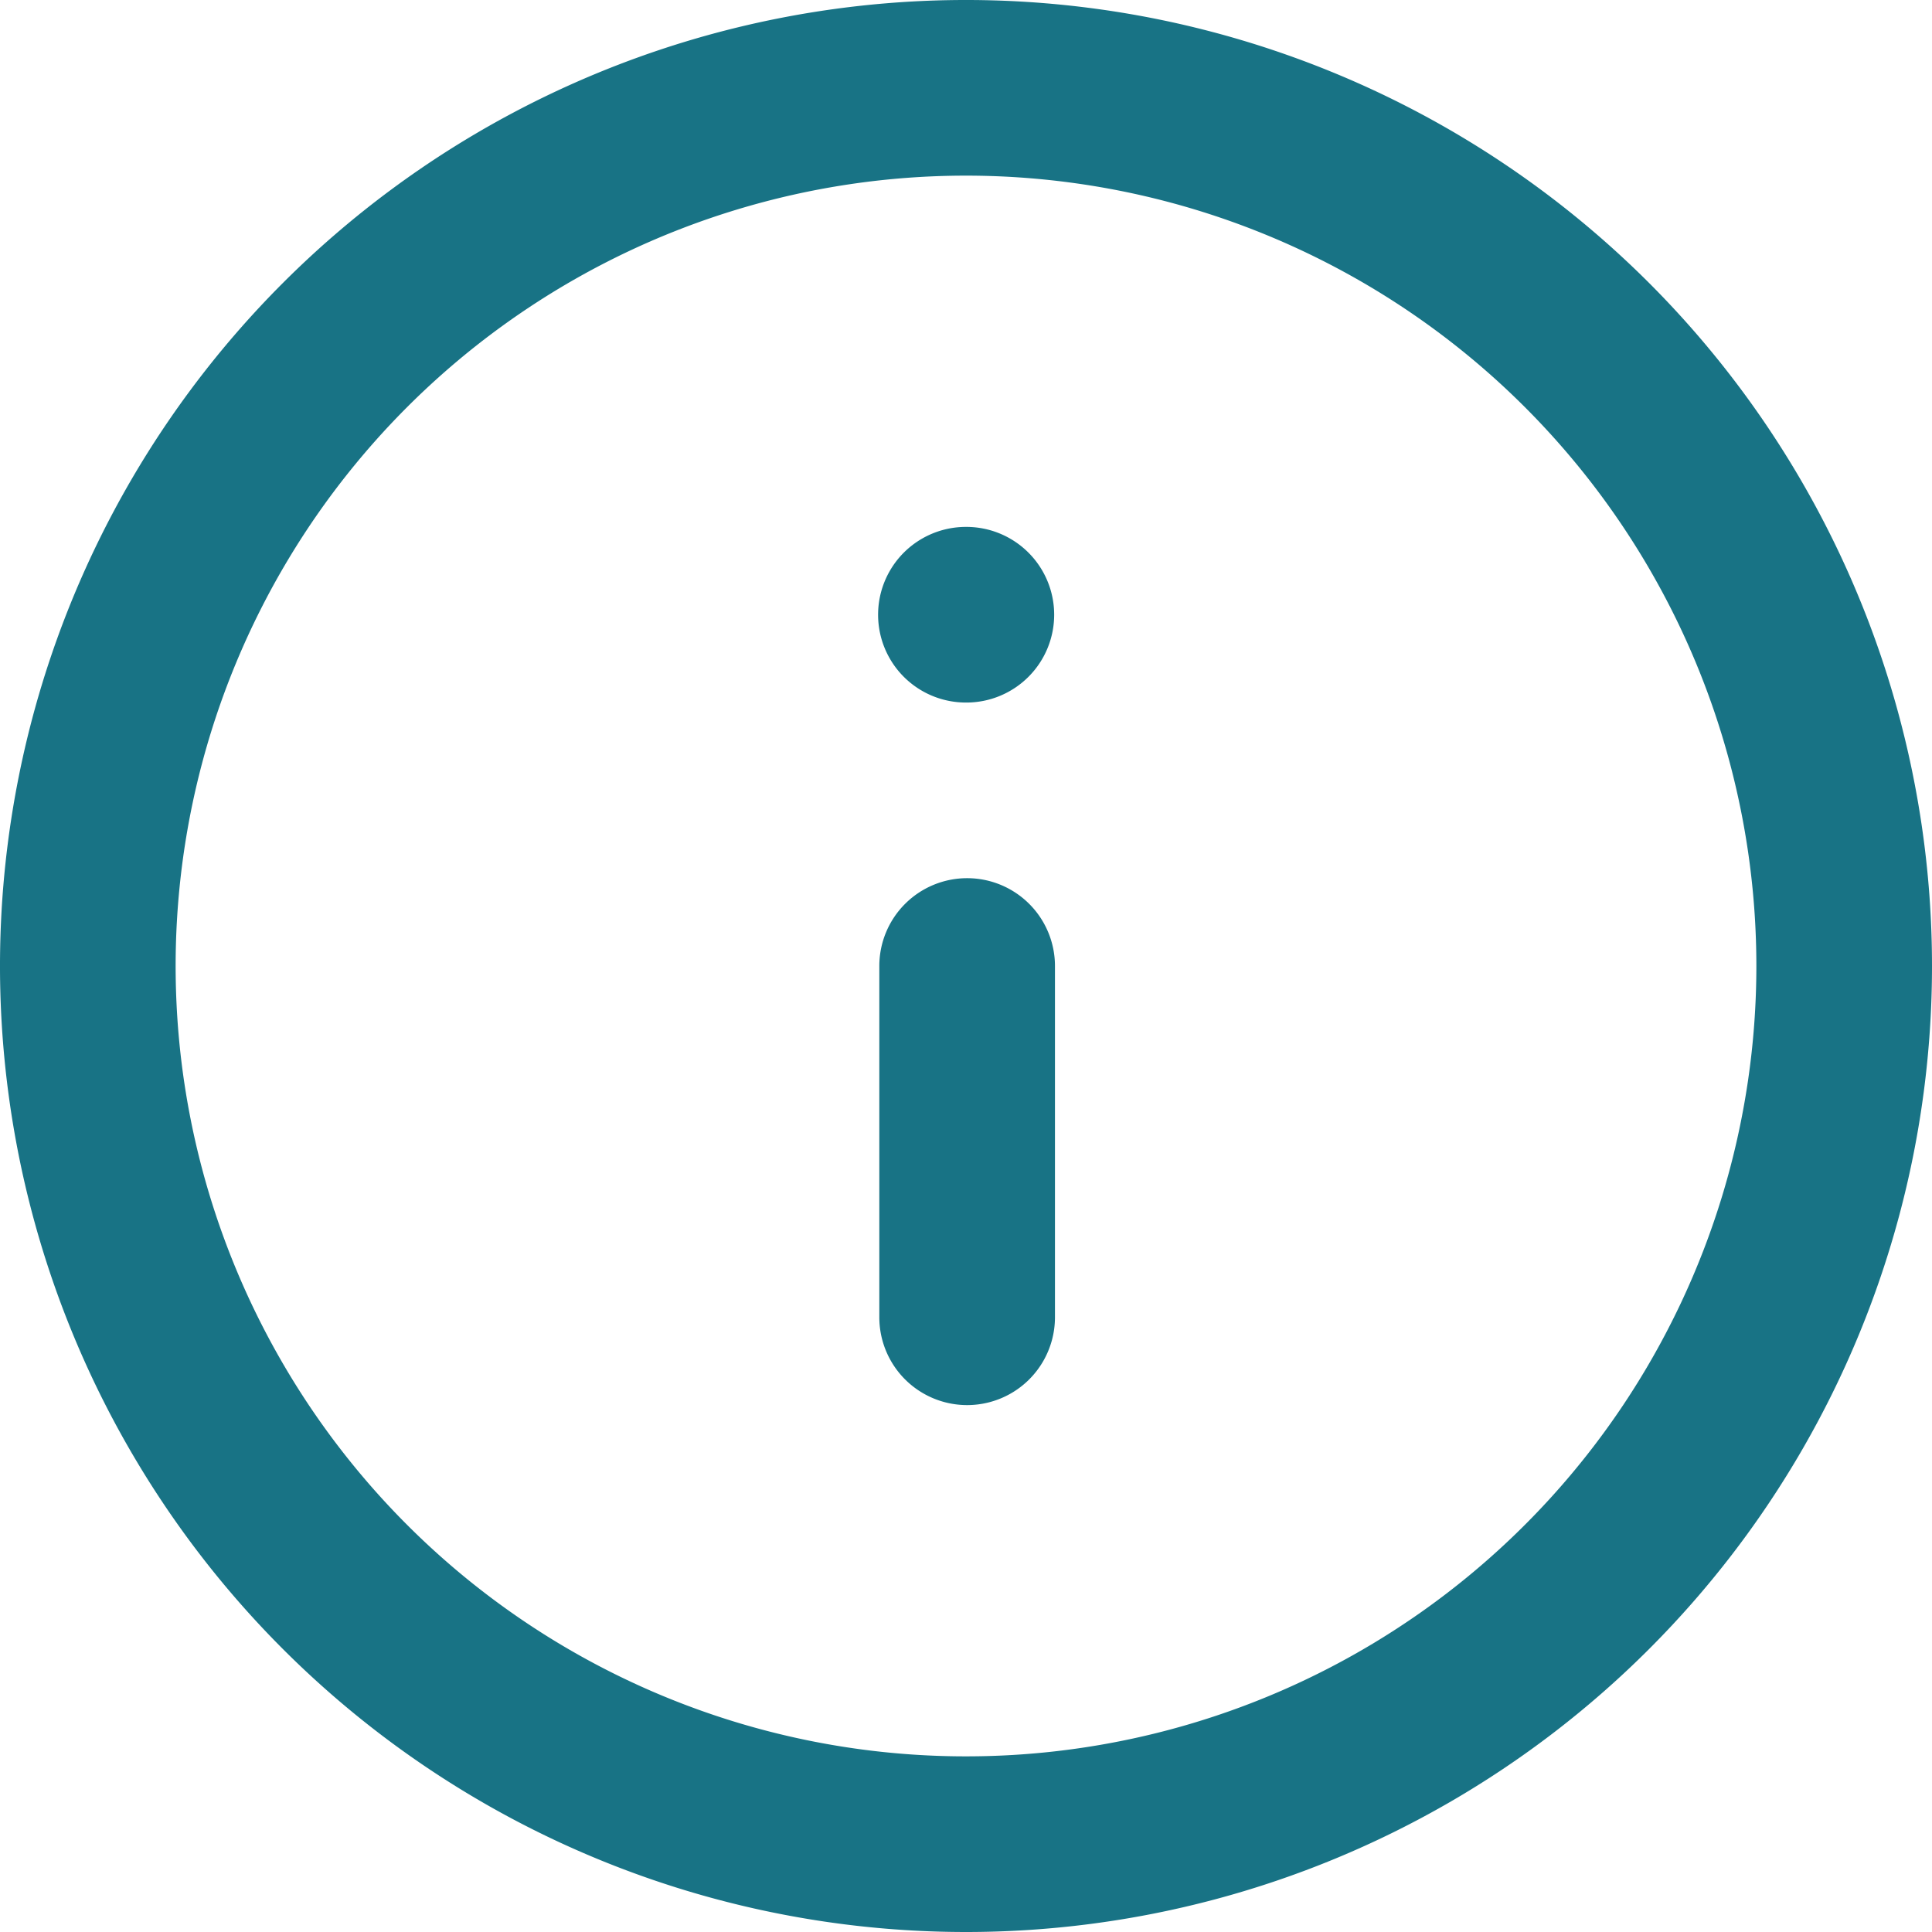 <svg id="icono-alert-ppal" xmlns="http://www.w3.org/2000/svg" width="22" height="22" viewBox="0 0 22 22">
  <path id="Trazado_27901" data-name="Trazado 27901" d="M105.516,23a11,11,0,1,1,11-11,11,11,0,0,1-11,11m0-20a9,9,0,1,0,9,9,9,9,0,0,0-9-9" transform="translate(-94.516 -1)" fill="#187385"/>
  <path id="Trazado_27902" data-name="Trazado 27902" d="M105.516,13a1,1,0,0,1-1-1V8a1,1,0,0,1,2,0v4a1,1,0,0,1-1,1" transform="translate(116.529 23) rotate(180)" fill="#187385"/>
  <path id="Trazado_27903" data-name="Trazado 27903" d="M105.53,17a1,1,0,0,1-.01-2h.01a1,1,0,0,1,0,2" transform="translate(116.529 23) rotate(180)" fill="#187385"/>
</svg>
